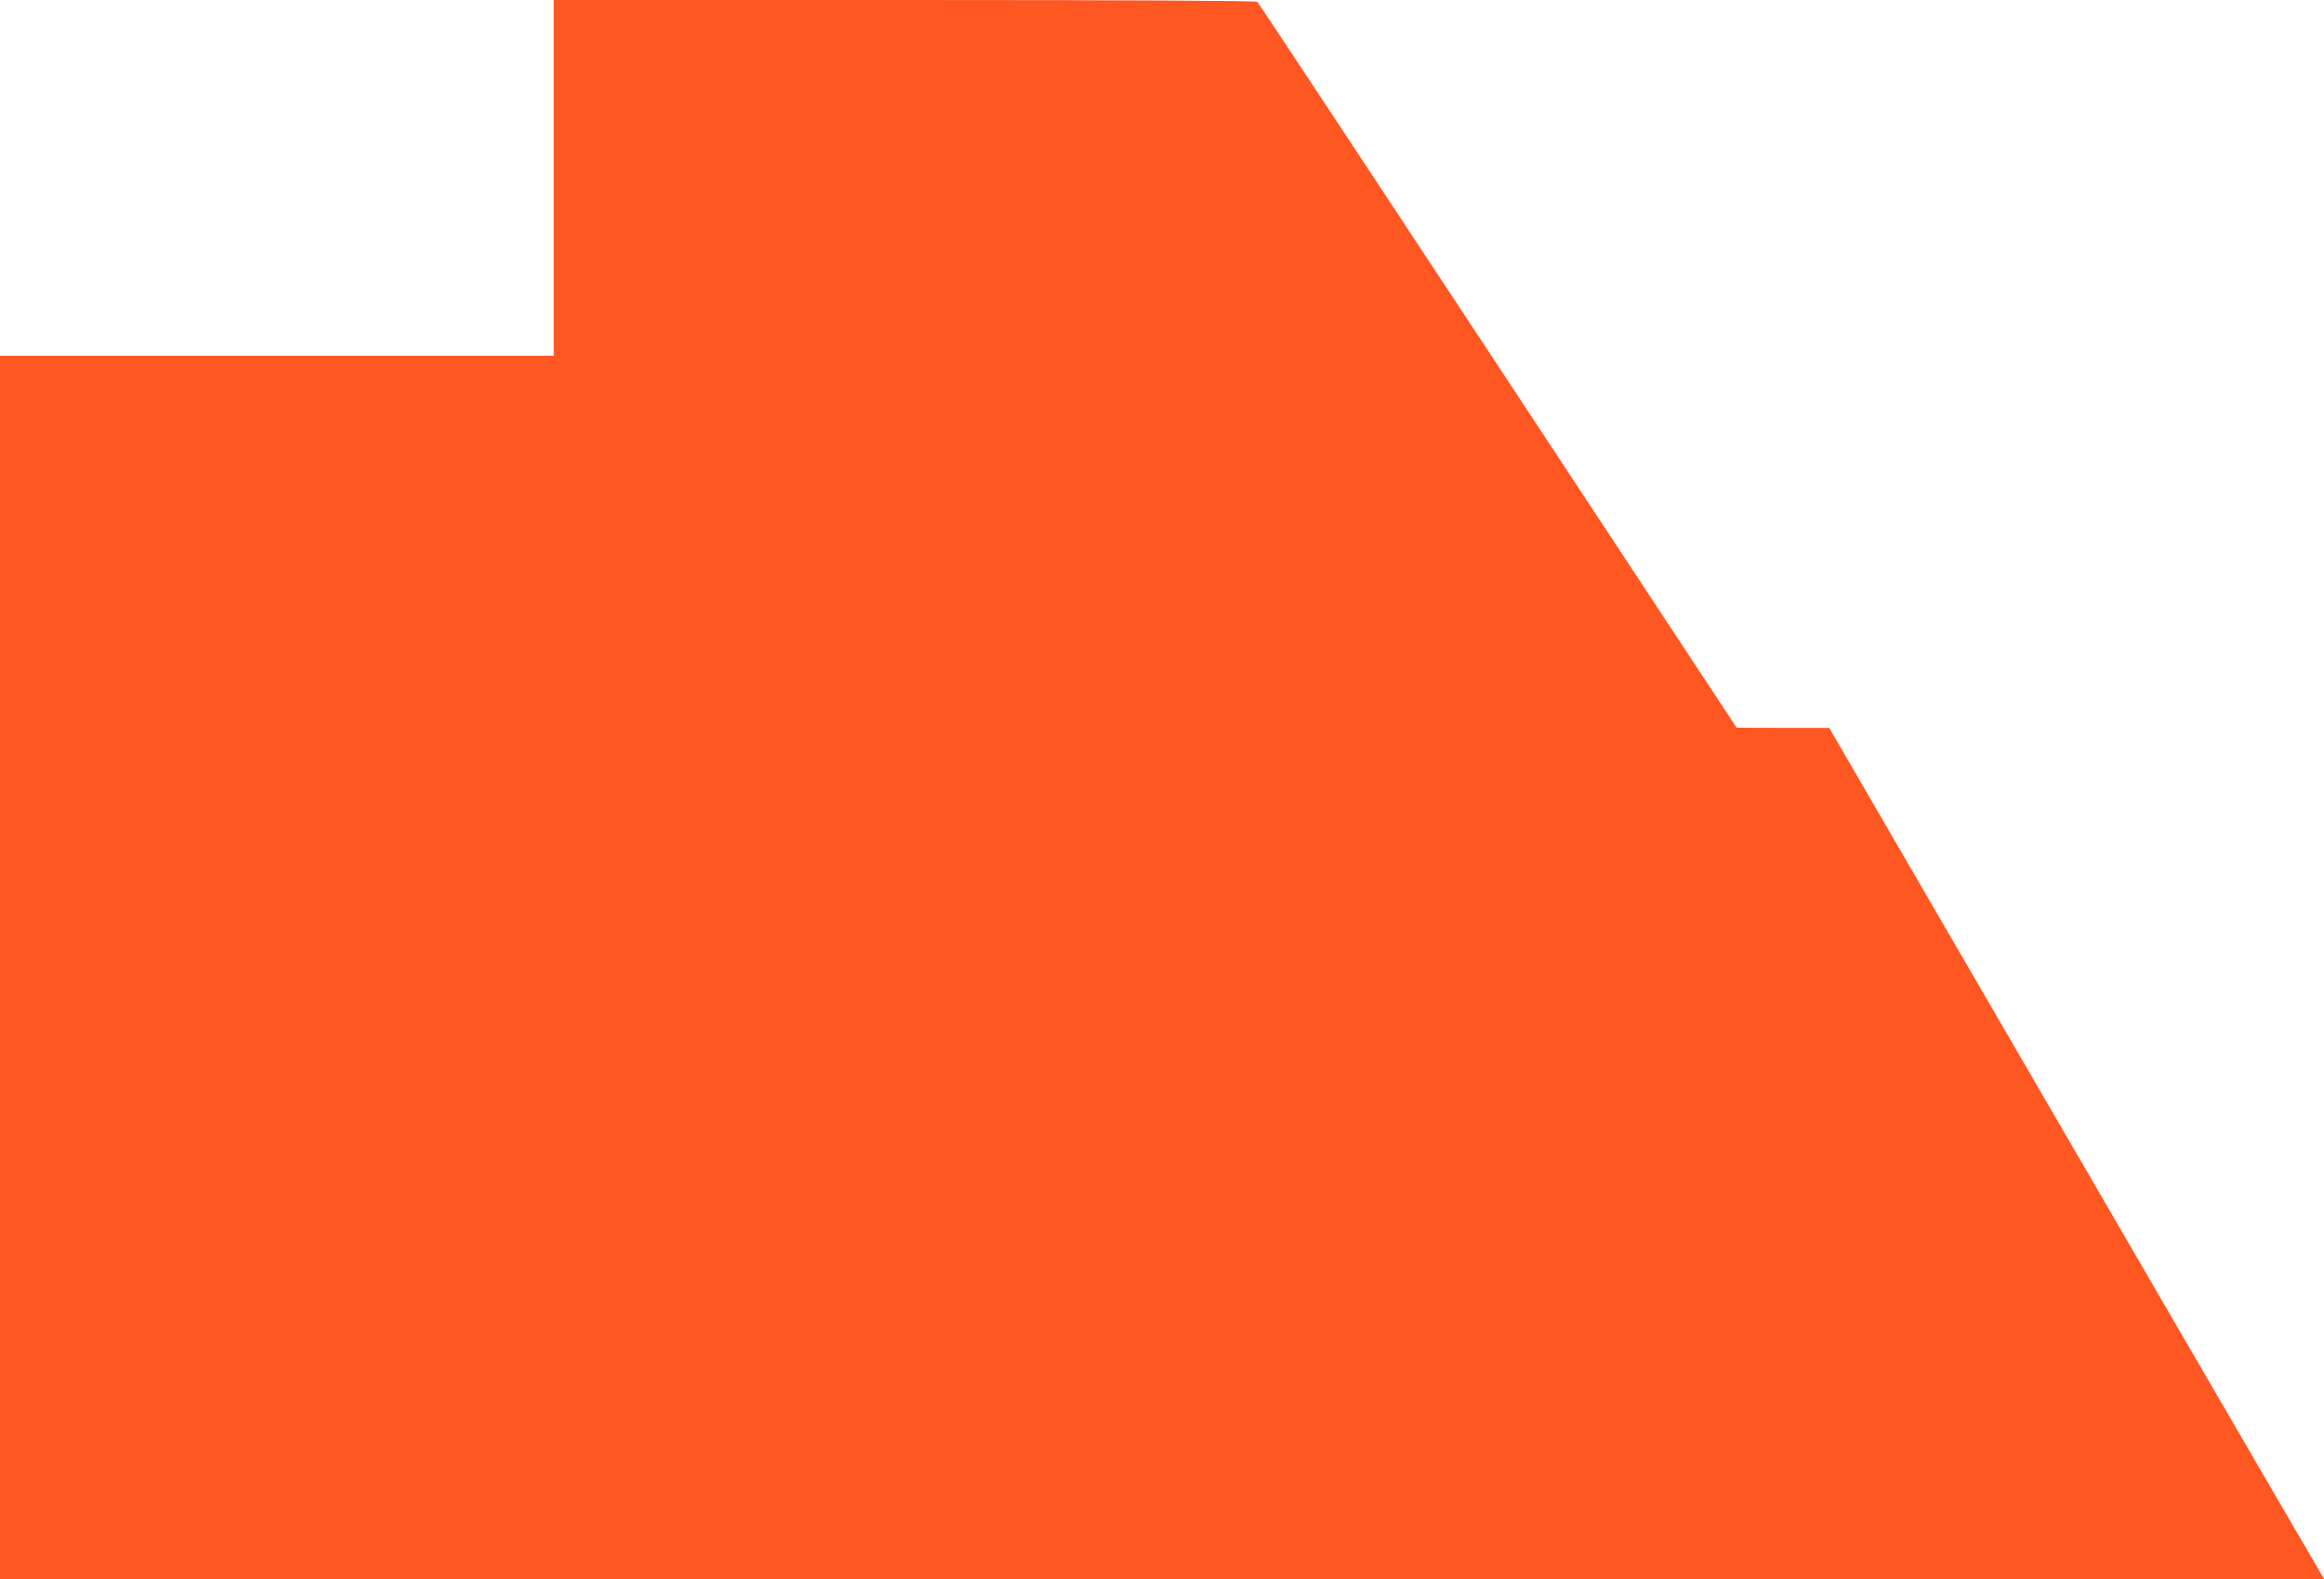 <?xml version="1.0" standalone="no"?>
<!DOCTYPE svg PUBLIC "-//W3C//DTD SVG 20010904//EN"
 "http://www.w3.org/TR/2001/REC-SVG-20010904/DTD/svg10.dtd">
<svg version="1.0" xmlns="http://www.w3.org/2000/svg"
 width="1280pt" height="870pt" viewBox="0 0 1280 870"
 preserveAspectRatio="xMidYMid meet">
<g transform="translate(0,870) scale(0.1,-0.1)"
fill="#ff5722" stroke="none">
<path d="M3050 7720 l0 -980 -1525 0 -1525 0 0 -3370 0 -3370 6401 0 6401 0
-20 33 c-21 33 -1401 2408 -2235 3844 l-472 813 -255 0 -255 1 -1315 1995
c-723 1097 -1319 1999 -1325 2004 -6 6 -717 10 -1942 10 l-1933 0 0 -980z"/>
</g>
</svg>
